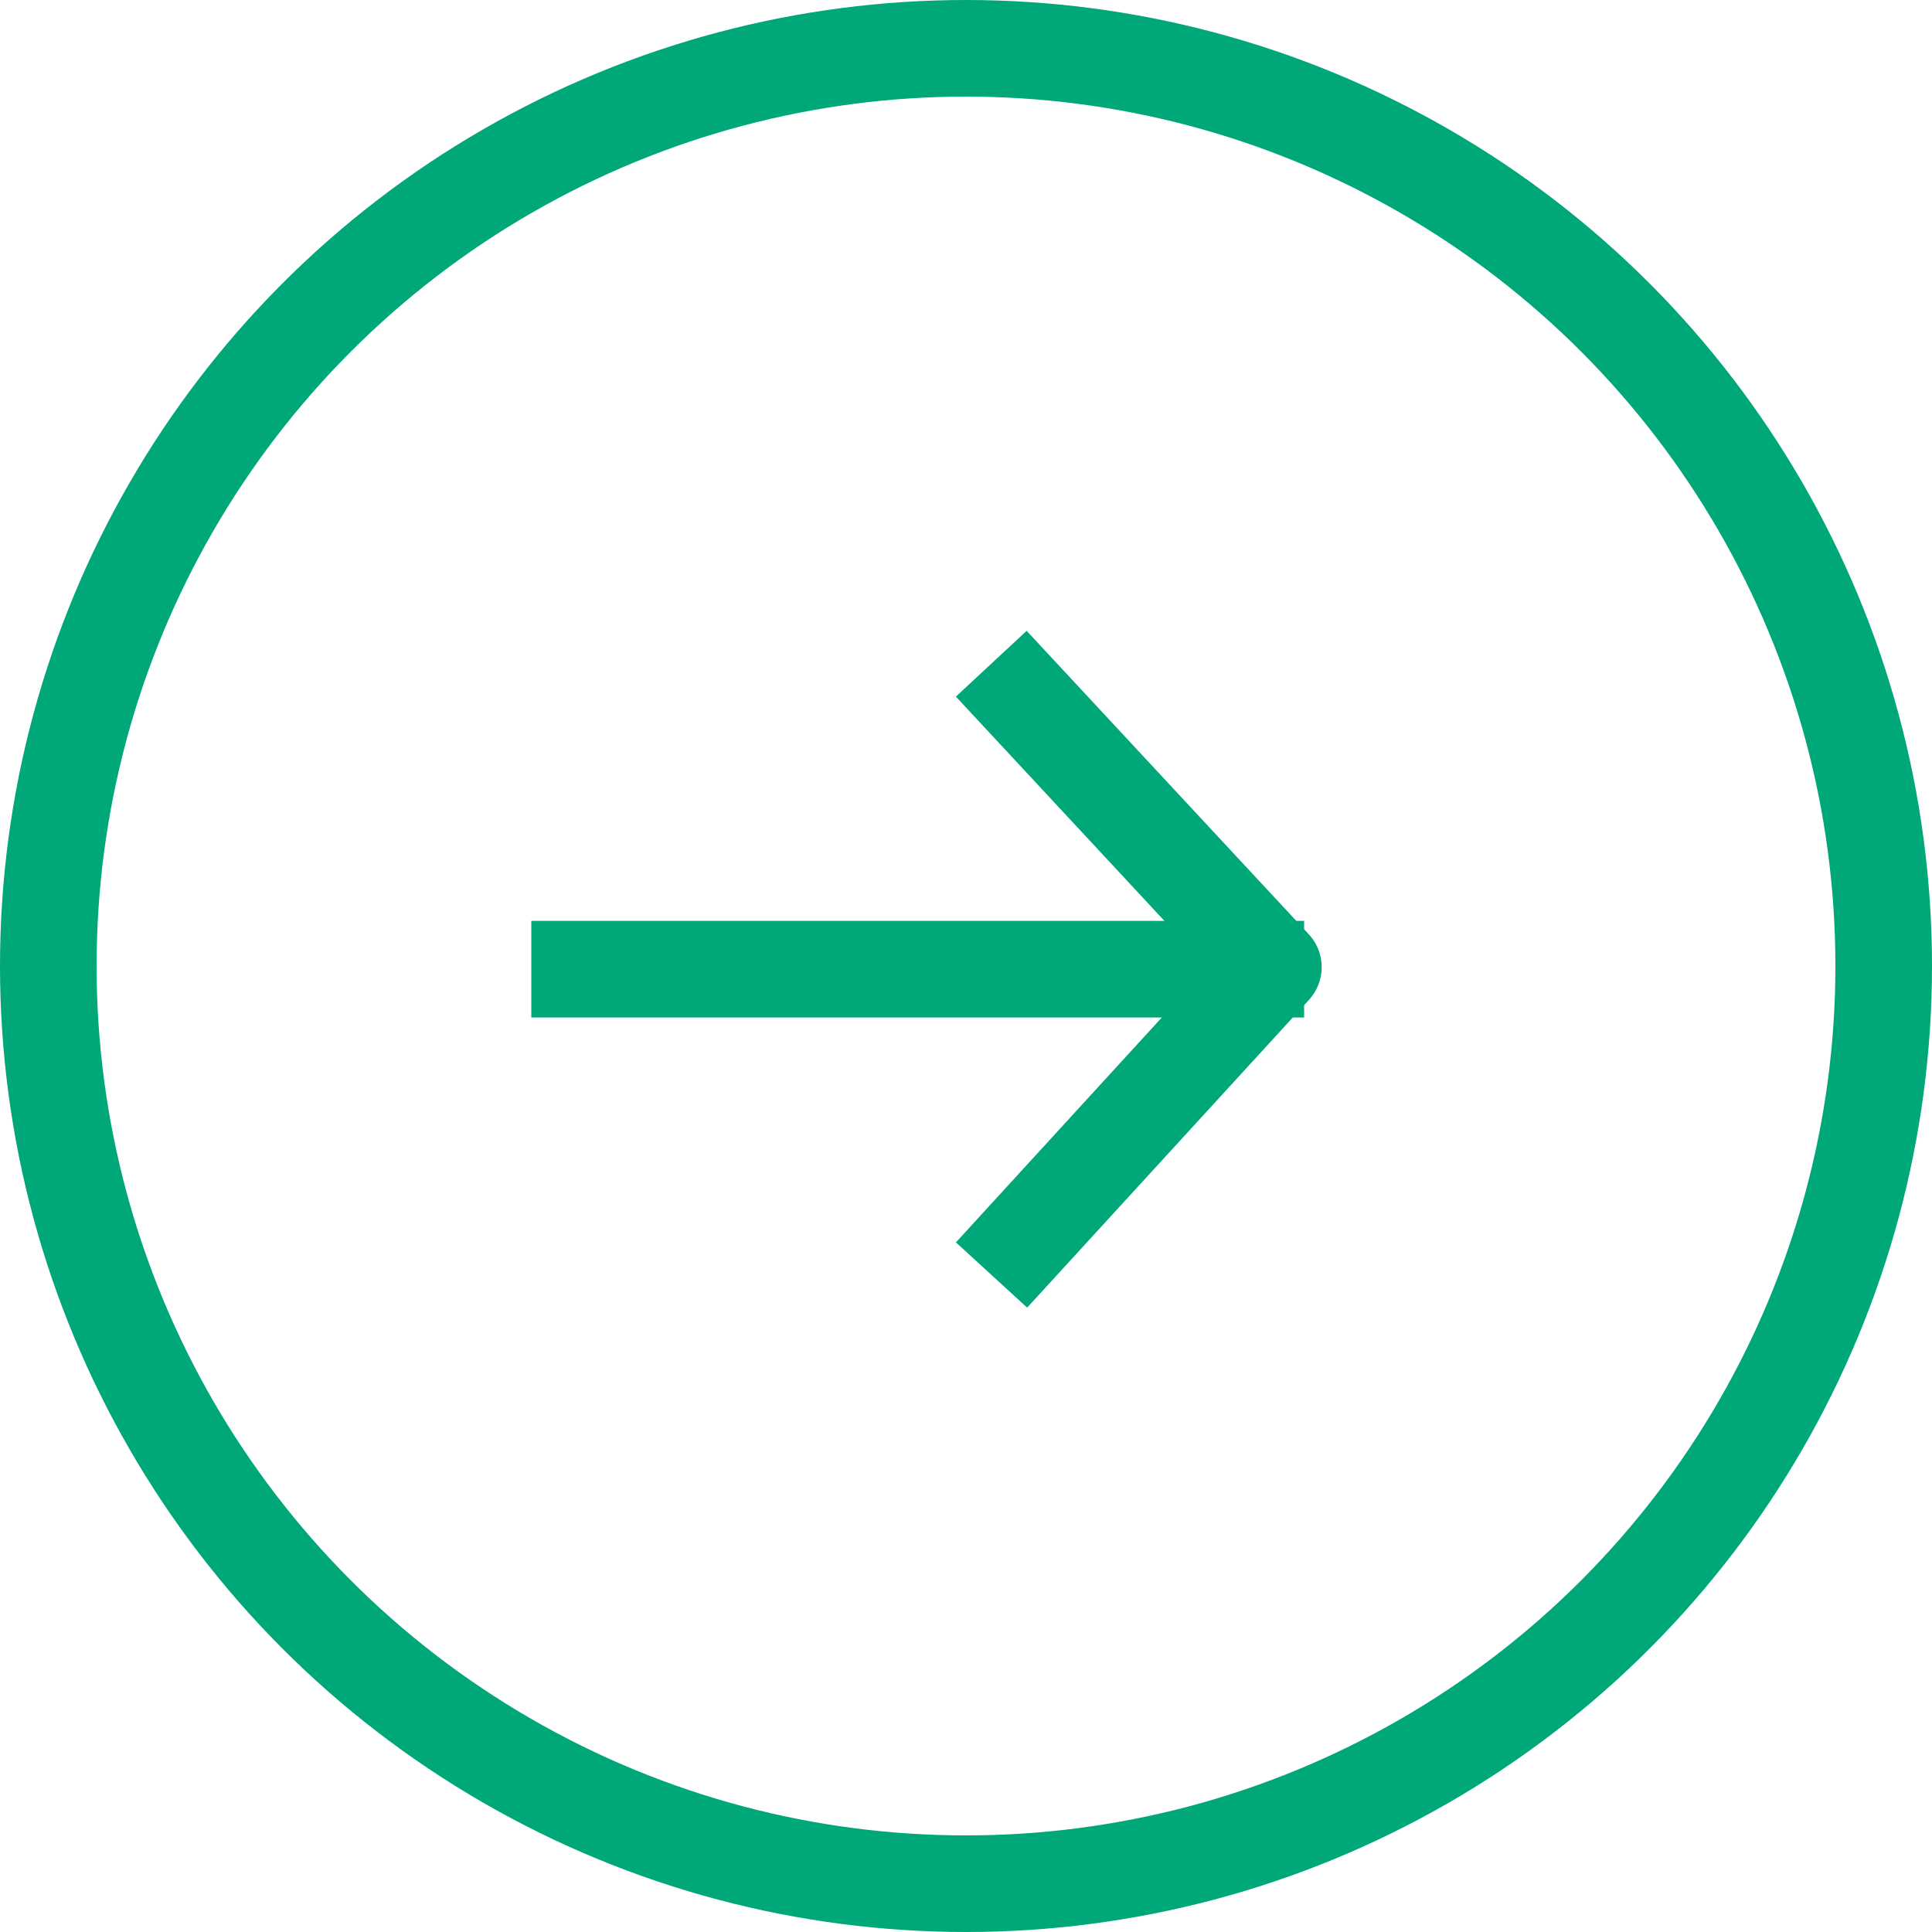 <svg xmlns="http://www.w3.org/2000/svg" width="20" height="20" viewBox="0 0 20 20">
  <g id="グループ_10513" data-name="グループ 10513" transform="translate(-4805 2780)">
    <g id="楕円形_1505" data-name="楕円形 1505" transform="translate(4805 -2780)" fill="none" stroke="#00a779" stroke-width="1">
      <circle cx="10" cy="10" r="10" stroke="none"/>
      <circle cx="10" cy="10" r="9.5" fill="none"/>
    </g>
    <g id="グループ_10512" data-name="グループ 10512" transform="translate(4809 -2773.507)">
      <path id="パス_12848" data-name="パス 12848" d="M7.9,0h7" transform="translate(-5.9 3.54)" fill="none" stroke="#00a779" stroke-linecap="square" stroke-width="1"/>
      <path id="パス_12847" data-name="パス 12847" d="M120.051,3068.5l2.58,2.775-2.58,2.818" transform="translate(-113.449 -3067.756)" fill="none" stroke="#00a779" stroke-linecap="square" stroke-linejoin="round" stroke-width="1"/>
    </g>
  </g>
</svg>

